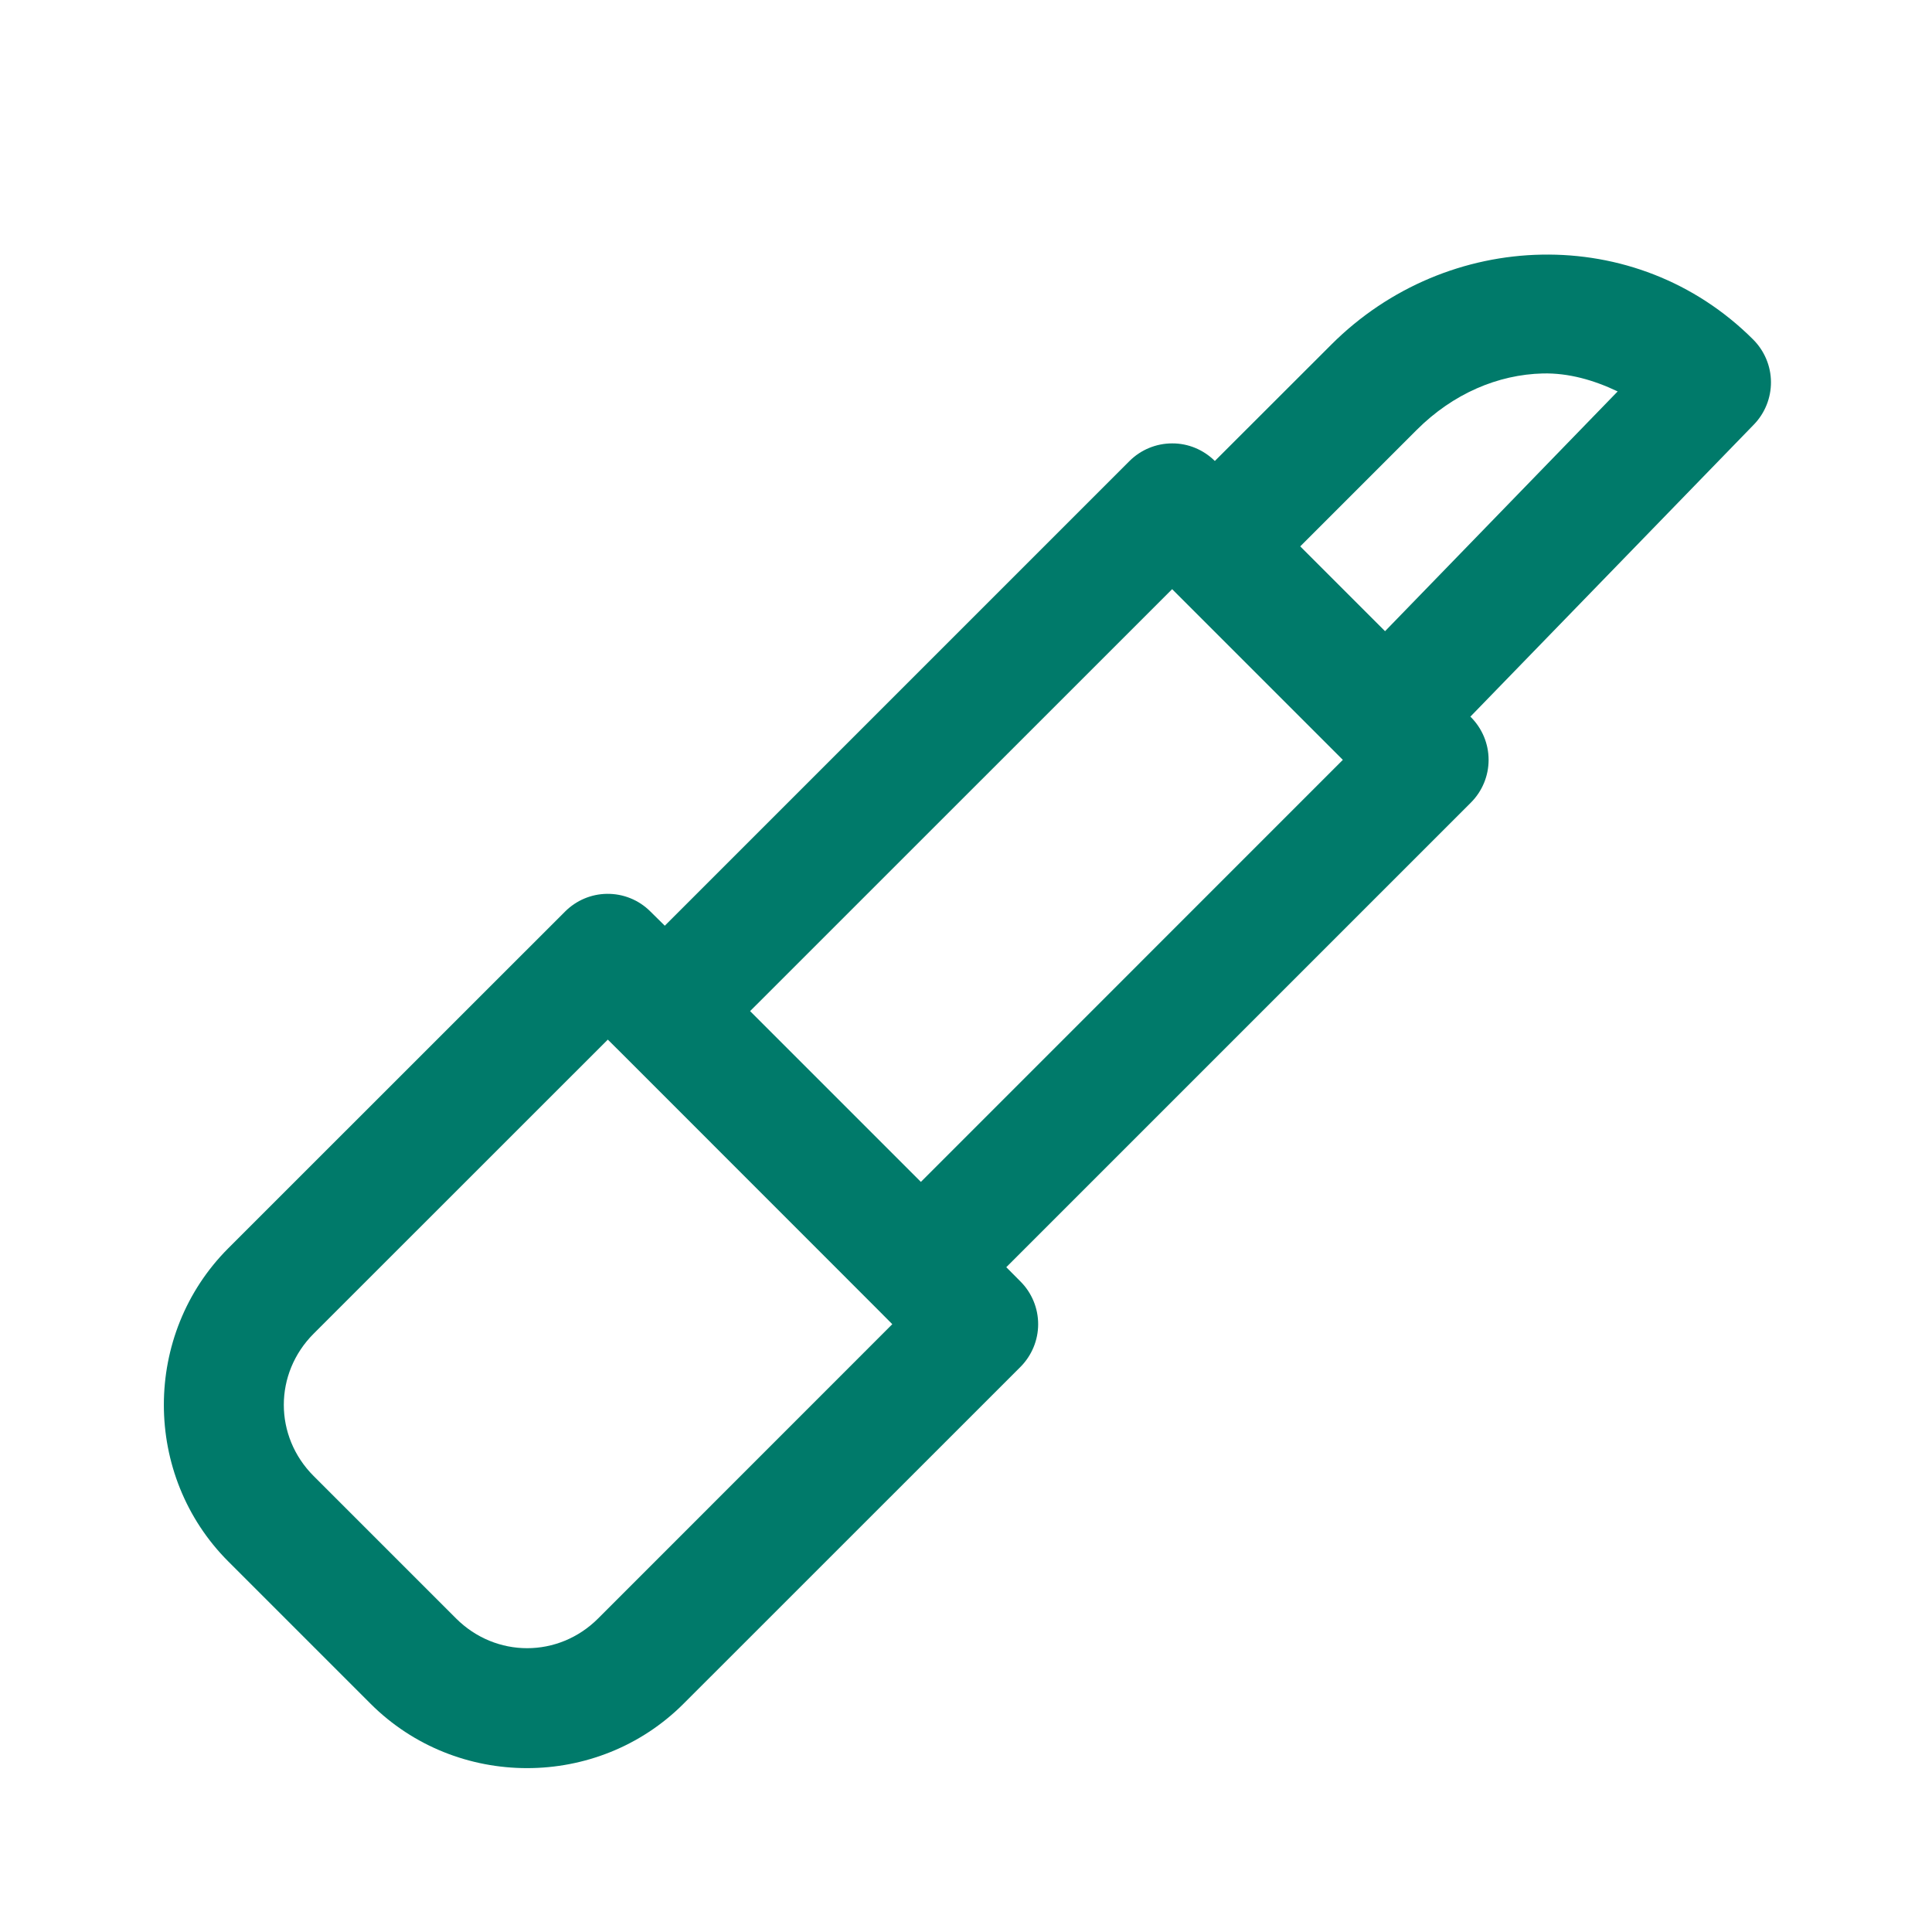 <?xml version="1.0" encoding="UTF-8"?>
<svg xmlns="http://www.w3.org/2000/svg" width="20" height="20" viewBox="0 0 20 20" fill="none">
  <path d="M15.96 2.636C15.17 2.65 14.382 2.967 13.782 3.567L12.576 4.772C12.458 4.655 12.299 4.589 12.134 4.59C11.968 4.59 11.809 4.656 11.692 4.773L6.882 9.583L6.733 9.436C6.674 9.377 6.604 9.33 6.527 9.299C6.449 9.267 6.366 9.252 6.283 9.253C6.12 9.255 5.965 9.321 5.85 9.436L2.363 12.922C1.474 13.812 1.474 15.274 2.363 16.164L3.836 17.637C4.726 18.526 6.188 18.526 7.077 17.636L10.564 14.15C10.681 14.032 10.747 13.873 10.747 13.708C10.747 13.542 10.681 13.383 10.564 13.266L10.417 13.118L15.227 8.308C15.344 8.191 15.41 8.032 15.41 7.866C15.41 7.7 15.344 7.542 15.227 7.424L15.221 7.419L18.157 4.394C18.271 4.276 18.334 4.118 18.333 3.954C18.332 3.79 18.266 3.633 18.15 3.516C17.543 2.909 16.751 2.621 15.96 2.636ZM15.972 3.866C16.238 3.86 16.498 3.934 16.746 4.052L14.338 6.534L13.46 5.656L14.665 4.451C15.042 4.074 15.508 3.877 15.972 3.866ZM12.134 6.099L13.901 7.866L9.533 12.235L7.765 10.467L12.134 6.099ZM6.292 10.762L6.44 10.909L9.091 13.561L9.237 13.708L6.193 16.753C5.782 17.165 5.132 17.165 4.72 16.753L3.247 15.28C2.835 14.868 2.835 14.218 3.247 13.806L6.292 10.762Z" fill="#007A6A"></path>
</svg>
